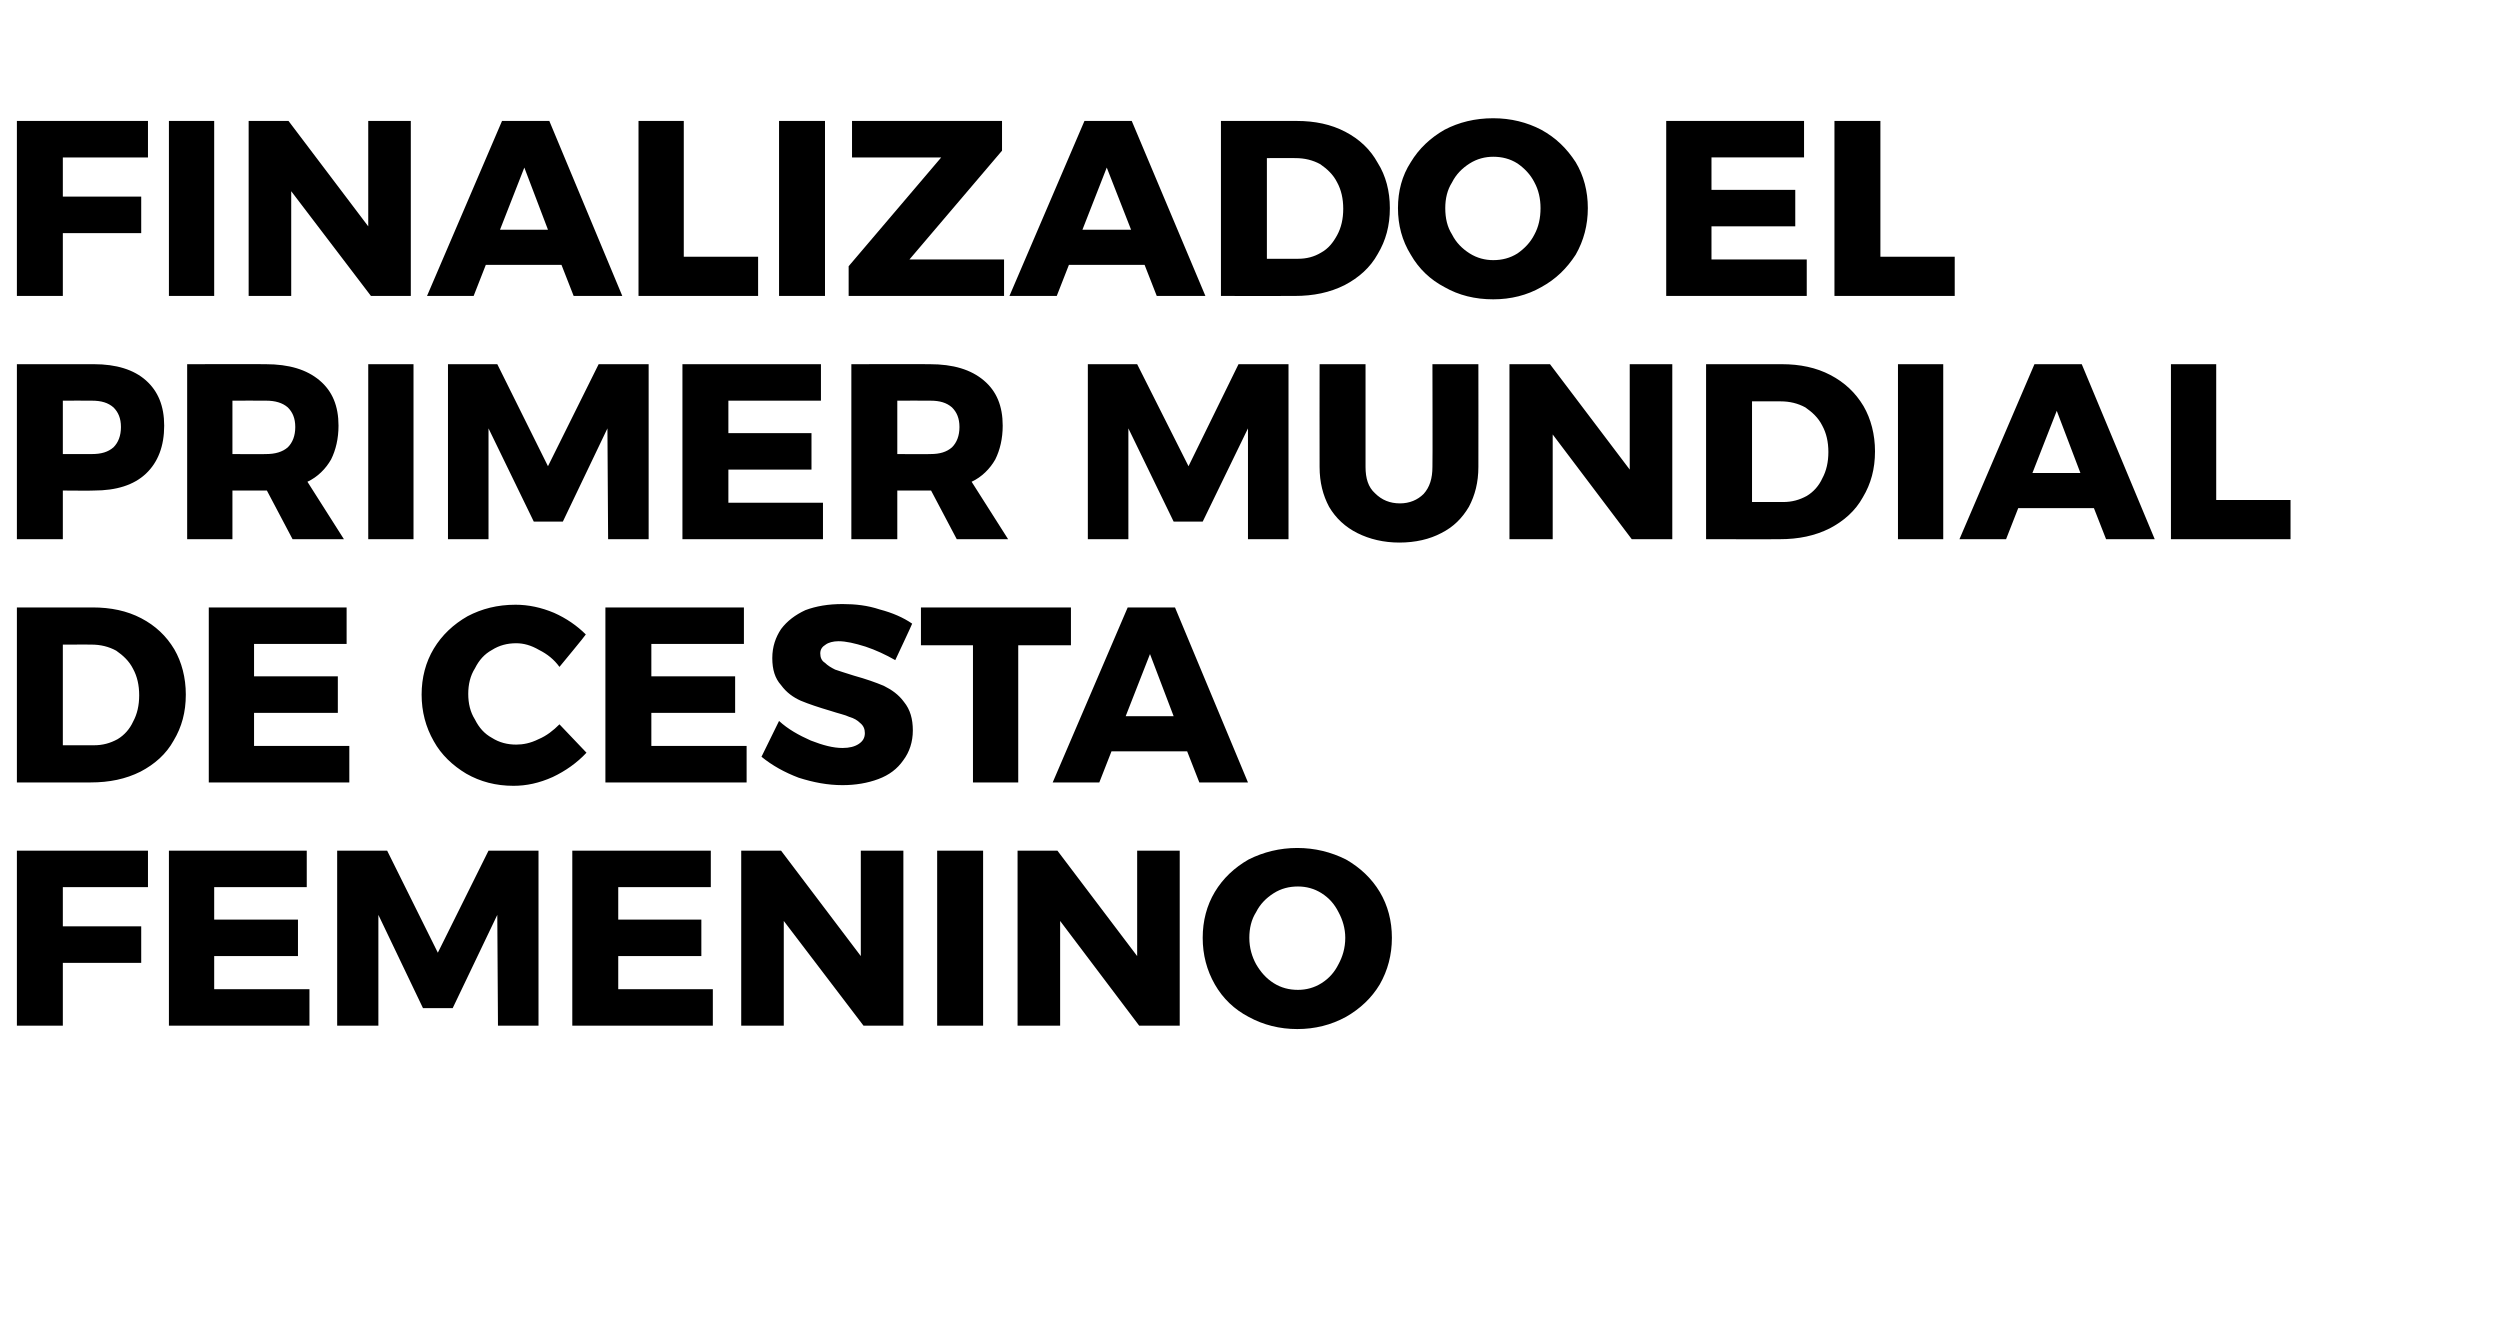 <?xml version="1.0" standalone="no"?><!DOCTYPE svg PUBLIC "-//W3C//DTD SVG 1.1//EN" "http://www.w3.org/Graphics/SVG/1.1/DTD/svg11.dtd"><svg xmlns="http://www.w3.org/2000/svg" version="1.1" width="370px" height="198.3px" viewBox="0 -8 370 198.3" style="top:-8px"><desc>Finalizado el primer Mundial de cesta femenino</desc><defs/><g id="Polygon44341"><path d="m2.5 117.9l19.4 0l0 5.4l-12.6 0l0 5.8l11.6 0l0 5.4l-11.6 0l0 9.3l-6.8 0l0-25.9zm22.5 0l20.4 0l0 5.4l-13.7 0l0 4.8l12.4 0l0 5.4l-12.4 0l0 4.9l14.1 0l0 5.4l-20.8 0l0-25.9zm24.9 0l7.4 0l7.5 15.1l7.5-15.1l7.4 0l0 25.9l-6 0l-.1-16.4l-6.6 13.8l-4.4 0l-6.6-13.8l0 16.4l-6.1 0l0-25.9zm34.8 0l20.5 0l0 5.4l-13.7 0l0 4.8l12.3 0l0 5.4l-12.3 0l0 4.9l14 0l0 5.4l-20.8 0l0-25.9zm42.7 0l6.3 0l0 25.9l-5.9 0l-11.8-15.5l0 15.5l-6.3 0l0-25.9l5.9 0l11.8 15.6l0-15.6zm11.3 0l6.8 0l0 25.9l-6.8 0l0-25.9zm29.6 0l6.3 0l0 25.9l-6 0l-11.7-15.5l0 15.5l-6.3 0l0-25.9l5.9 0l11.8 15.6l0-15.6zm23.7-.4c2.6 0 5 .6 7.2 1.7c2.1 1.2 3.8 2.8 5 4.8c1.2 2 1.8 4.3 1.8 6.8c0 2.5-.6 4.8-1.8 6.9c-1.2 2-2.9 3.6-5 4.8c-2.2 1.2-4.6 1.8-7.2 1.8c-2.6 0-5-.6-7.2-1.8c-2.1-1.1-3.8-2.7-5-4.8c-1.2-2.1-1.8-4.4-1.8-6.9c0-2.5.6-4.8 1.8-6.8c1.2-2 2.9-3.6 5-4.8c2.2-1.1 4.6-1.7 7.2-1.7c0 0 0 0 0 0zm.1 5.7c-1.3 0-2.5.3-3.6 1c-1.1.7-2 1.6-2.6 2.8c-.7 1.1-1 2.4-1 3.8c0 1.5.4 2.8 1 3.9c.7 1.2 1.5 2.1 2.6 2.8c1.1.7 2.3 1 3.6 1c1.2 0 2.4-.3 3.5-1c1.1-.7 1.9-1.6 2.5-2.8c.6-1.1 1-2.4 1-3.9c0-1.4-.4-2.7-1-3.8c-.6-1.2-1.4-2.1-2.5-2.8c-1.1-.7-2.3-1-3.5-1c0 0 0 0 0 0z" stroke="none" fill="#000"/></g><g id="Polygon44340"><path d="m13.7 81.9c2.7 0 5.1.5 7.2 1.6c2.1 1.1 3.7 2.6 4.9 4.6c1.1 1.9 1.7 4.2 1.7 6.7c0 2.6-.6 4.8-1.8 6.8c-1.1 2-2.8 3.5-4.9 4.6c-2.2 1.1-4.6 1.6-7.4 1.6c.03.02-10.9 0-10.9 0l0-25.9l11.2 0c0 0-.01-.02 0 0zm.2 20.4c1.3 0 2.4-.3 3.5-.9c1-.6 1.8-1.5 2.3-2.6c.6-1.1.9-2.4.9-3.9c0-1.5-.3-2.8-.9-3.9c-.6-1.2-1.5-2-2.5-2.7c-1.1-.6-2.3-.9-3.7-.9c.04-.01-4.2 0-4.2 0l0 14.9l4.6 0c0 0-.02.04 0 0zm17-20.4l20.4 0l0 5.4l-13.7 0l0 4.8l12.4 0l0 5.4l-12.4 0l0 4.9l14.1 0l0 5.4l-20.8 0l0-25.9zm51.9 8.8c-.8-1.1-1.8-1.9-3-2.5c-1.2-.7-2.3-1-3.4-1c-1.3 0-2.5.3-3.6 1c-1.1.6-1.9 1.5-2.5 2.7c-.7 1.1-1 2.4-1 3.8c0 1.4.3 2.7 1 3.8c.6 1.2 1.4 2.1 2.5 2.7c1.1.7 2.3 1 3.6 1c1 0 2.1-.2 3.3-.8c1.2-.5 2.2-1.3 3.1-2.2c0 0 4 4.2 4 4.2c-1.4 1.5-3.1 2.7-5 3.6c-2 .9-3.9 1.3-5.8 1.3c-2.6 0-4.9-.6-7-1.8c-2-1.2-3.7-2.8-4.8-4.8c-1.2-2.1-1.8-4.4-1.8-6.9c0-2.5.6-4.8 1.8-6.8c1.2-2 2.9-3.6 5-4.8c2.1-1.1 4.4-1.7 7.1-1.7c1.9 0 3.8.4 5.7 1.2c1.8.8 3.4 1.9 4.7 3.2c.03.05-3.9 4.8-3.9 4.8c0 0 0-.02 0 0zm6.8-8.8l20.5 0l0 5.4l-13.7 0l0 4.8l12.4 0l0 5.4l-12.4 0l0 4.9l14.1 0l0 5.4l-20.9 0l0-25.9zm42.9 7.8c-1.4-.8-2.9-1.5-4.4-2c-1.6-.5-2.9-.8-4-.8c-.8 0-1.5.2-1.9.5c-.5.3-.8.7-.8 1.3c0 .6.2 1.1.7 1.4c.4.4.9.7 1.5 1c.6.2 1.5.5 2.8.9c1.8.5 3.2 1 4.4 1.5c1.2.6 2.2 1.3 3 2.4c.9 1.1 1.3 2.5 1.3 4.2c0 1.7-.5 3.2-1.4 4.4c-.9 1.3-2.1 2.2-3.7 2.8c-1.6.6-3.4.9-5.3.9c-2.2 0-4.3-.4-6.5-1.1c-2.1-.8-3.9-1.8-5.5-3.1c0 0 2.6-5.3 2.6-5.3c1.3 1.2 2.9 2.1 4.7 2.9c1.8.7 3.3 1.1 4.7 1.1c1 0 1.8-.2 2.4-.6c.6-.4.9-.9.9-1.6c0-.6-.2-1.1-.7-1.5c-.4-.4-.9-.7-1.6-.9c-.6-.3-1.6-.5-2.8-.9c-1.7-.5-3.2-1-4.4-1.5c-1.1-.5-2.1-1.2-2.9-2.3c-.9-1-1.3-2.3-1.3-4c0-1.7.5-3.1 1.3-4.3c.9-1.2 2.1-2.1 3.6-2.8c1.6-.6 3.4-.9 5.5-.9c1.9 0 3.7.2 5.5.8c1.9.5 3.5 1.2 4.8 2.1c.05-.02-2.5 5.4-2.5 5.4c0 0-.01-.01 0 0zm3.8-7.8l22.2 0l0 5.6l-7.8 0l0 20.3l-6.7 0l0-20.3l-7.7 0l0-5.6zm41.2 25.9l-1.8-4.6l-11.2 0l-1.8 4.6l-6.9 0l11.1-25.9l7 0l10.8 25.9l-7.2 0zm-10.9-9.8l7.1 0l-3.5-9.2l-3.6 9.2z" stroke="none" fill="#000"/></g><g id="Polygon44339"><path d="m13.9 45.9c3.3 0 5.9.8 7.7 2.4c1.8 1.6 2.7 3.8 2.7 6.7c0 3-.9 5.4-2.7 7.1c-1.8 1.7-4.4 2.5-7.7 2.5c.01.04-4.6 0-4.6 0l0 7.2l-6.8 0l0-25.9l11.4 0c0 0 .01-.02 0 0zm-.3 13.3c1.4 0 2.4-.3 3.2-1c.7-.7 1.1-1.7 1.1-3c0-1.3-.4-2.2-1.1-2.9c-.8-.7-1.8-1-3.2-1c-.02-.02-4.3 0-4.3 0l0 7.9l4.3 0c0 0-.02.04 0 0zm29.7 12.6l-3.8-7.2l-.2 0l-4.9 0l0 7.2l-6.7 0l0-25.9c0 0 11.63-.02 11.6 0c3.5 0 6.1.8 8 2.4c1.9 1.6 2.8 3.8 2.8 6.7c0 1.9-.4 3.6-1.1 5c-.8 1.4-2 2.6-3.5 3.3c.01.04 5.4 8.5 5.4 8.5l-7.6 0zm-8.9-12.6c0 0 4.97.04 5 0c1.3 0 2.4-.3 3.2-1c.7-.7 1.1-1.7 1.1-3c0-1.3-.4-2.2-1.1-2.9c-.8-.7-1.9-1-3.2-1c-.03-.02-5 0-5 0l0 7.9zm20.1-13.3l6.7 0l0 25.9l-6.7 0l0-25.9zm11.8 0l7.3 0l7.5 15.1l7.5-15.1l7.4 0l0 25.9l-6 0l-.1-16.4l-6.6 13.8l-4.3 0l-6.7-13.8l0 16.4l-6 0l0-25.9zm34.7 0l20.5 0l0 5.4l-13.7 0l0 4.8l12.3 0l0 5.4l-12.3 0l0 4.9l14 0l0 5.4l-20.8 0l0-25.9zm40.6 25.9l-3.8-7.2l-.2 0l-4.8 0l0 7.2l-6.8 0l0-25.9c0 0 11.64-.02 11.6 0c3.5 0 6.1.8 8 2.4c1.9 1.6 2.8 3.8 2.8 6.7c0 1.9-.4 3.6-1.1 5c-.8 1.4-2 2.6-3.5 3.3c.02.04 5.4 8.5 5.4 8.5l-7.6 0zm-8.8-12.6c0 0 4.88.04 4.9 0c1.4 0 2.4-.3 3.2-1c.7-.7 1.1-1.7 1.1-3c0-1.3-.4-2.2-1.1-2.9c-.8-.7-1.8-1-3.2-1c-.02-.02-4.9 0-4.9 0l0 7.9zm28.2-13.3l7.3 0l7.6 15.1l7.4-15.1l7.4 0l0 25.9l-6 0l0-16.4l-6.7 13.8l-4.3 0l-6.7-13.8l0 16.4l-6 0l0-25.9zm41.1 15.2c0 1.7.4 3 1.4 3.9c1 1 2.2 1.5 3.7 1.5c1.4 0 2.6-.5 3.5-1.4c.9-1 1.3-2.3 1.3-4c.04.02 0-15.2 0-15.2l6.8 0c0 0 .02 15.22 0 15.2c0 2.3-.5 4.2-1.4 5.9c-1 1.7-2.3 3-4.1 3.9c-1.7.9-3.8 1.4-6.2 1.4c-2.3 0-4.4-.5-6.2-1.4c-1.8-.9-3.2-2.2-4.2-3.9c-.9-1.7-1.4-3.6-1.4-5.9c-.02.02 0-15.2 0-15.2l6.8 0l0 15.2c0 0-.05.02 0 0zm39.1-15.2l6.3 0l0 25.9l-6 0l-11.7-15.5l0 15.5l-6.4 0l0-25.9l6 0l11.8 15.6l0-15.6zm22.5 0c2.7 0 5.1.5 7.2 1.6c2.1 1.1 3.7 2.6 4.9 4.6c1.1 1.9 1.7 4.2 1.7 6.7c0 2.6-.6 4.8-1.8 6.8c-1.1 2-2.8 3.5-4.9 4.6c-2.2 1.1-4.6 1.6-7.4 1.6c.04.02-10.9 0-10.9 0l0-25.9l11.2 0c0 0 0-.02 0 0zm.2 20.4c1.3 0 2.4-.3 3.5-.9c1-.6 1.8-1.5 2.3-2.6c.6-1.1.9-2.4.9-3.9c0-1.5-.3-2.8-.9-3.9c-.6-1.2-1.5-2-2.5-2.7c-1.1-.6-2.3-.9-3.7-.9c.05-.01-4.2 0-4.2 0l0 14.9l4.6 0c0 0-.02.04 0 0zm17-20.4l6.7 0l0 25.9l-6.7 0l0-25.9zm30.8 25.9l-1.8-4.6l-11.2 0l-1.8 4.6l-6.9 0l11.1-25.9l7 0l10.8 25.9l-7.2 0zm-10.9-9.8l7.1 0l-3.5-9.2l-3.6 9.2zm20.5-16.1l6.7 0l0 20.1l11 0l0 5.8l-17.7 0l0-25.9z" stroke="none" fill="#000"/></g><g id="Polygon44338"><path d="m2.5 9.9l19.4 0l0 5.4l-12.6 0l0 5.8l11.6 0l0 5.4l-11.6 0l0 9.3l-6.8 0l0-25.9zm22.5 0l6.7 0l0 25.9l-6.7 0l0-25.9zm29.5 0l6.3 0l0 25.9l-5.9 0l-11.8-15.5l0 15.5l-6.3 0l0-25.9l5.9 0l11.8 15.6l0-15.6zm30.4 25.9l-1.8-4.6l-11.2 0l-1.8 4.6l-6.9 0l11.1-25.9l7 0l10.8 25.9l-7.2 0zm-10.9-9.8l7.1 0l-3.5-9.2l-3.6 9.2zm20.5-16.1l6.7 0l0 20.1l11 0l0 5.8l-17.7 0l0-25.9zm20.8 0l6.8 0l0 25.9l-6.8 0l0-25.9zm10.8 0l22.2 0l0 4.4l-13.7 16.1l14 0l0 5.4l-23 0l0-4.4l13.7-16.1l-13.2 0l0-5.4zm45.1 25.9l-1.8-4.6l-11.2 0l-1.8 4.6l-7 0l11.1-25.9l7 0l10.9 25.9l-7.2 0zm-11-9.8l7.2 0l-3.6-9.2l-3.6 9.2zm31.7-16.1c2.7 0 5.1.5 7.2 1.6c2.1 1.1 3.7 2.6 4.8 4.6c1.2 1.9 1.8 4.2 1.8 6.7c0 2.6-.6 4.8-1.8 6.8c-1.1 2-2.8 3.5-4.9 4.6c-2.2 1.1-4.6 1.6-7.4 1.6c.02.02-10.9 0-10.9 0l0-25.9l11.2 0c0 0-.02-.02 0 0zm.2 20.4c1.3 0 2.4-.3 3.4-.9c1.1-.6 1.8-1.5 2.4-2.6c.6-1.1.9-2.4.9-3.9c0-1.5-.3-2.8-.9-3.9c-.6-1.2-1.5-2-2.5-2.7c-1.1-.6-2.3-.9-3.7-.9c.03-.01-4.2 0-4.2 0l0 14.9l4.6 0c0 0-.04.04 0 0zm28.9-20.8c2.6 0 5 .6 7.1 1.7c2.2 1.2 3.8 2.8 5.1 4.8c1.2 2 1.8 4.3 1.8 6.8c0 2.5-.6 4.8-1.8 6.9c-1.3 2-2.9 3.6-5.1 4.8c-2.1 1.2-4.5 1.8-7.1 1.8c-2.7 0-5.1-.6-7.2-1.8c-2.1-1.1-3.8-2.7-5-4.8c-1.3-2.1-1.9-4.4-1.9-6.9c0-2.5.6-4.8 1.9-6.8c1.2-2 2.9-3.6 5-4.8c2.1-1.1 4.5-1.7 7.2-1.7c0 0 0 0 0 0zm0 5.7c-1.2 0-2.4.3-3.5 1c-1.1.7-2 1.6-2.6 2.8c-.7 1.1-1 2.4-1 3.8c0 1.5.3 2.8 1 3.9c.6 1.2 1.5 2.1 2.6 2.8c1.1.7 2.3 1 3.5 1c1.3 0 2.5-.3 3.6-1c1-.7 1.9-1.6 2.5-2.8c.6-1.1.9-2.4.9-3.9c0-1.4-.3-2.7-.9-3.8c-.6-1.2-1.5-2.1-2.5-2.8c-1.1-.7-2.3-1-3.6-1c0 0 0 0 0 0zm25.6-5.3l20.4 0l0 5.4l-13.7 0l0 4.8l12.4 0l0 5.4l-12.4 0l0 4.9l14.1 0l0 5.4l-20.8 0l0-25.9zm24.9 0l6.8 0l0 20.1l11 0l0 5.8l-17.8 0l0-25.9z" stroke="none" fill="#000"/></g></svg>
